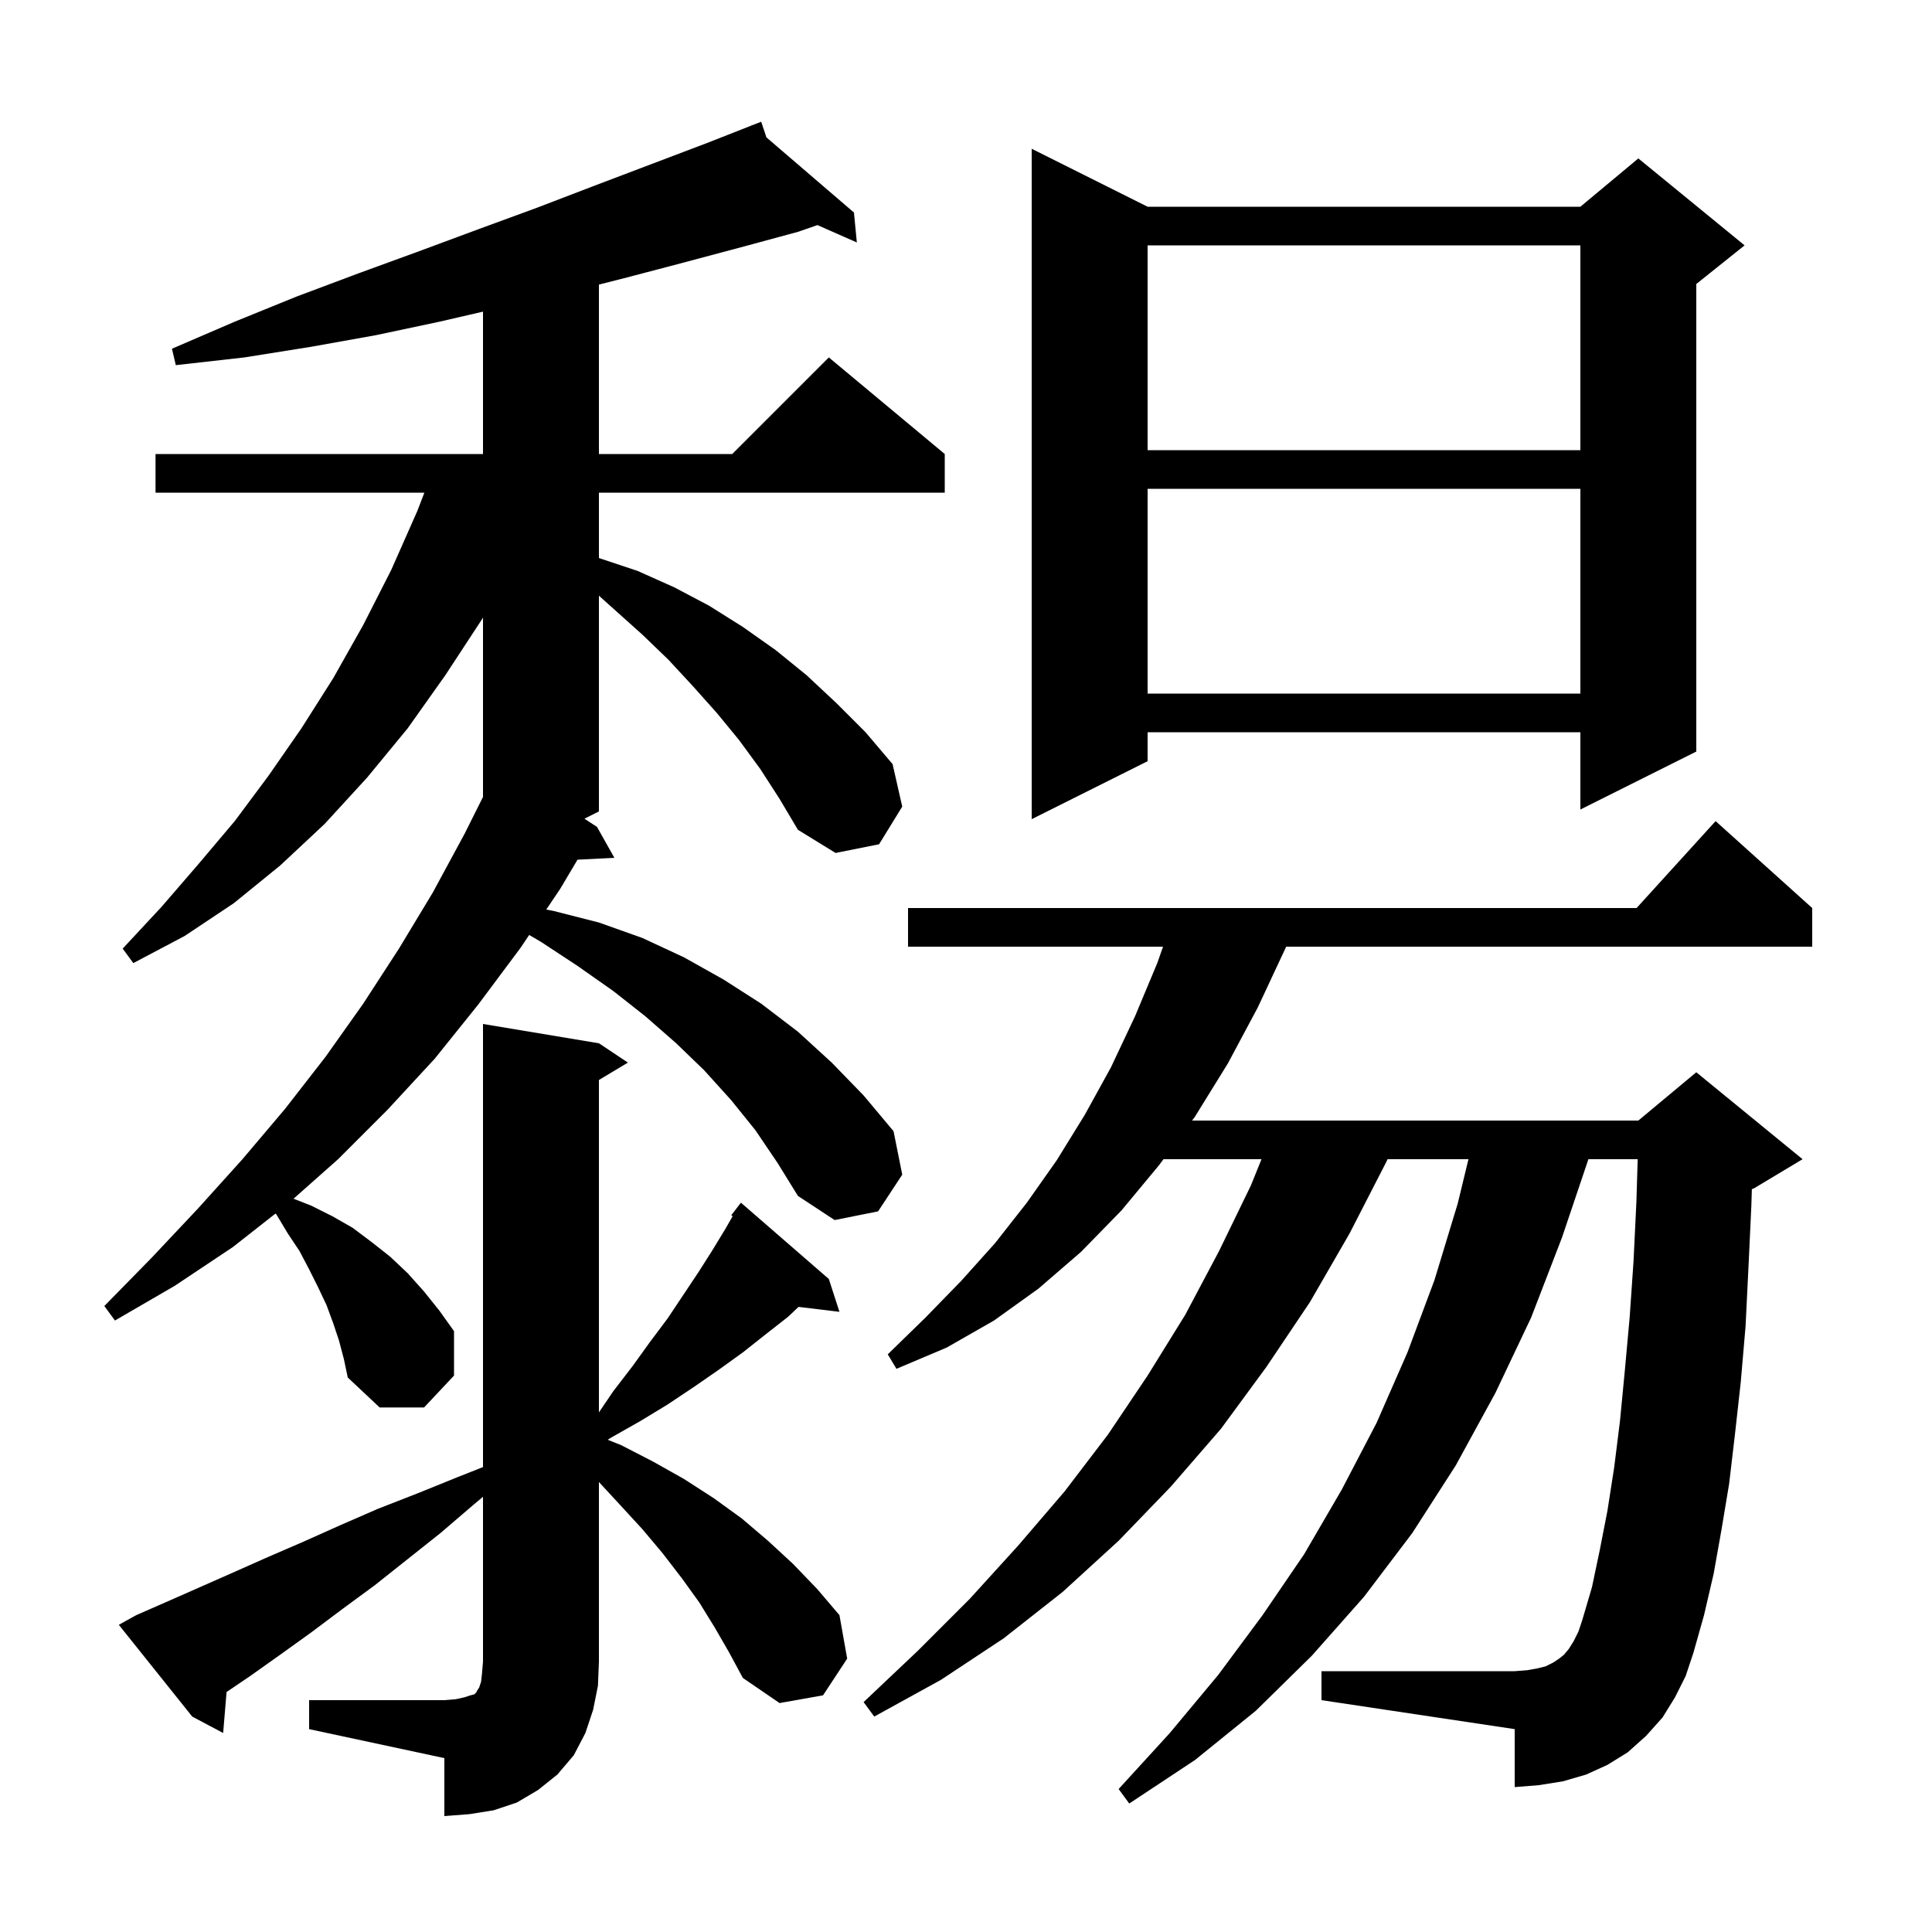 <svg xmlns="http://www.w3.org/2000/svg" xmlns:xlink="http://www.w3.org/1999/xlink" version="1.1" baseProfile="full" viewBox="0 0 200 200" width="200" height="200">
<g fill="black">
<path d="M 32.0 176.0 L 46.0 176.0 L 47.2 175.9 L 48.1 175.7 L 48.7 175.5 L 49.1 175.4 L 49.3 175.2 L 49.4 175.0 L 49.6 174.7 L 49.8 174.1 L 49.9 173.2 L 50.0 172.0 L 50.0 154.95 L 49.1 155.7 L 45.6 158.7 L 38.8 164.1 L 35.4 166.6 L 32.2 169.0 L 29.0 171.3 L 25.9 173.5 L 23.454 175.157 L 23.1 179.4 L 19.9 177.7 L 12.3 168.2 L 14.1 167.2 L 17.3 165.8 L 24.1 162.8 L 27.7 161.2 L 31.4 159.6 L 35.2 157.9 L 39.1 156.2 L 43.2 154.6 L 47.4 152.9 L 50.0 151.872 L 50.0 106.0 L 62.0 108.0 L 65.0 110.0 L 62.0 111.8 L 62.0 146.211 L 63.5 144.0 L 65.5 141.4 L 67.3 138.9 L 69.1 136.5 L 72.3 131.7 L 73.7 129.5 L 75.1 127.2 L 75.846 125.895 L 75.7 125.8 L 76.7 124.5 L 85.8 132.4 L 86.9 135.8 L 82.662 135.289 L 81.6 136.3 L 79.3 138.1 L 76.9 140.0 L 74.4 141.8 L 71.8 143.6 L 69.1 145.4 L 66.3 147.1 L 63.3 148.8 L 62.908 149.043 L 64.3 149.6 L 67.6 151.3 L 70.8 153.1 L 73.9 155.1 L 76.8 157.2 L 79.5 159.5 L 82.1 161.9 L 84.6 164.5 L 86.9 167.2 L 87.7 171.7 L 85.2 175.5 L 80.7 176.3 L 76.9 173.7 L 75.5 171.1 L 74.0 168.5 L 72.4 165.9 L 70.6 163.4 L 68.6 160.8 L 66.5 158.3 L 64.2 155.8 L 62.0 153.417 L 62.0 172.0 L 61.9 174.5 L 61.4 177.0 L 60.6 179.4 L 59.4 181.7 L 57.7 183.7 L 55.7 185.3 L 53.5 186.6 L 51.1 187.4 L 48.6 187.8 L 46.0 188.0 L 46.0 182.0 L 32.0 179.0 Z M 173.4 175.7 L 172.1 177.8 L 170.4 179.7 L 168.5 181.4 L 166.4 182.7 L 164.2 183.7 L 161.8 184.4 L 159.3 184.8 L 156.8 185.0 L 156.8 179.0 L 136.8 176.0 L 136.8 173.0 L 156.8 173.0 L 158.1 172.9 L 159.2 172.7 L 160.0 172.5 L 160.8 172.1 L 161.4 171.7 L 161.9 171.3 L 162.4 170.7 L 162.9 169.9 L 163.4 168.9 L 163.8 167.7 L 164.8 164.3 L 165.6 160.5 L 166.4 156.4 L 167.1 151.9 L 167.7 147.1 L 168.2 141.9 L 168.7 136.4 L 169.1 130.6 L 169.4 124.4 L 169.533 120.0 L 164.431 120.0 L 161.7 128.1 L 158.5 136.4 L 154.8 144.2 L 150.7 151.7 L 146.2 158.7 L 141.2 165.3 L 135.8 171.4 L 130.0 177.1 L 123.7 182.2 L 116.9 186.7 L 115.8 185.2 L 121.1 179.4 L 126.1 173.4 L 130.7 167.2 L 135.0 160.9 L 138.9 154.2 L 142.5 147.3 L 145.7 140.0 L 148.5 132.5 L 150.9 124.6 L 152.015 120.0 L 143.643 120.0 L 143.5 120.3 L 139.7 127.7 L 135.6 134.8 L 131.1 141.5 L 126.4 147.9 L 121.2 153.9 L 115.8 159.5 L 110.0 164.8 L 103.9 169.6 L 97.4 173.9 L 90.5 177.7 L 89.4 176.2 L 95.0 170.9 L 100.4 165.5 L 105.4 160.0 L 110.2 154.4 L 114.7 148.5 L 118.8 142.4 L 122.7 136.1 L 126.2 129.5 L 129.5 122.7 L 130.591 120.0 L 120.444 120.0 L 120.0 120.6 L 116.1 125.3 L 111.9 129.6 L 107.5 133.4 L 102.9 136.7 L 98.0 139.5 L 92.8 141.7 L 91.9 140.2 L 95.8 136.4 L 99.5 132.6 L 103.0 128.7 L 106.3 124.5 L 109.4 120.1 L 112.3 115.4 L 115.0 110.5 L 117.5 105.2 L 119.8 99.7 L 120.397 98.0 L 94.0 98.0 L 94.0 94.0 L 169.418 94.0 L 177.6 85.0 L 187.6 94.0 L 187.6 98.0 L 133.143 98.0 L 133.1 98.1 L 130.2 104.3 L 127.1 110.1 L 123.7 115.6 L 123.404 116.0 L 169.6 116.0 L 175.6 111.0 L 186.6 120.0 L 181.6 123.0 L 181.351 123.104 L 181.3 124.8 L 181.0 131.2 L 180.7 137.3 L 180.2 143.1 L 179.6 148.5 L 179.0 153.6 L 178.2 158.4 L 177.4 162.9 L 176.4 167.2 L 175.3 171.1 L 174.5 173.5 Z M 78.7 79.6 L 76.5 76.6 L 74.2 73.8 L 71.7 71.0 L 69.2 68.3 L 66.5 65.7 L 62.0 61.666 L 62.0 84.0 L 60.5 84.75 L 61.8 85.6 L 63.6 88.8 L 59.785 88.994 L 58.0 92.0 L 56.549 94.159 L 57.3 94.3 L 62.0 95.5 L 66.5 97.1 L 70.8 99.1 L 74.9 101.4 L 78.8 103.9 L 82.6 106.8 L 86.1 110.0 L 89.4 113.4 L 92.5 117.1 L 93.4 121.6 L 90.9 125.4 L 86.4 126.3 L 82.6 123.8 L 80.5 120.4 L 78.2 117.0 L 75.7 113.9 L 72.9 110.8 L 70.0 108.0 L 66.8 105.2 L 63.5 102.6 L 59.8 100.0 L 56.0 97.5 L 54.782 96.787 L 53.9 98.1 L 49.5 104.0 L 45.0 109.6 L 40.1 114.9 L 35.0 120.0 L 30.387 124.091 L 32.2 124.8 L 34.4 125.9 L 36.5 127.1 L 38.5 128.6 L 40.4 130.1 L 42.2 131.8 L 43.9 133.7 L 45.5 135.7 L 47.0 137.8 L 47.0 142.4 L 43.9 145.7 L 39.3 145.7 L 36.0 142.6 L 35.6 140.7 L 35.1 138.8 L 34.5 137.0 L 33.8 135.1 L 32.9 133.2 L 32.0 131.4 L 31.0 129.5 L 29.8 127.7 L 28.6 125.7 L 28.516 125.631 L 24.1 129.1 L 18.1 133.1 L 11.9 136.7 L 10.8 135.2 L 15.7 130.2 L 20.5 125.1 L 25.1 120.0 L 29.5 114.8 L 33.7 109.4 L 37.6 103.9 L 41.3 98.2 L 44.8 92.4 L 48.1 86.3 L 50.0 82.5 L 50.0 63.923 L 49.9 64.1 L 46.1 69.9 L 42.2 75.4 L 38.0 80.5 L 33.6 85.3 L 29.0 89.6 L 24.2 93.5 L 19.1 96.9 L 13.8 99.7 L 12.7 98.2 L 16.7 93.9 L 20.5 89.5 L 24.3 85.0 L 27.8 80.3 L 31.2 75.4 L 34.5 70.2 L 37.6 64.7 L 40.5 59.0 L 43.2 52.9 L 43.931 51.0 L 16.1 51.0 L 16.1 47.0 L 50.0 47.0 L 50.0 32.262 L 45.5 33.3 L 38.9 34.7 L 32.2 35.9 L 25.3 37.0 L 18.2 37.8 L 17.8 36.1 L 24.3 33.3 L 30.7 30.7 L 37.1 28.3 L 43.4 26.0 L 49.6 23.7 L 55.6 21.5 L 61.6 19.2 L 73.2 14.8 L 77.834 12.979 L 77.8 12.9 L 77.874 12.964 L 78.8 12.6 L 79.341 14.223 L 88.4 22.0 L 88.7 25.1 L 84.624 23.302 L 82.6 24.0 L 76.7 25.6 L 70.7 27.2 L 64.6 28.8 L 62.0 29.46 L 62.0 47.0 L 75.8 47.0 L 85.8 37.0 L 97.8 47.0 L 97.8 51.0 L 62.0 51.0 L 62.0 57.769 L 62.1 57.8 L 66.0 59.1 L 69.8 60.8 L 73.4 62.7 L 76.9 64.9 L 80.3 67.3 L 83.5 69.9 L 86.6 72.8 L 89.6 75.8 L 92.4 79.1 L 93.4 83.5 L 91.0 87.4 L 86.5 88.3 L 82.6 85.9 L 80.7 82.7 Z M 118.8 21.4 L 163.6 21.4 L 169.6 16.4 L 180.6 25.4 L 175.6 29.4 L 175.6 77.8 L 163.6 83.8 L 163.6 75.8 L 118.8 75.8 L 118.8 78.8 L 106.8 84.8 L 106.8 15.4 Z M 118.8 50.6 L 118.8 71.8 L 163.6 71.8 L 163.6 50.6 Z M 118.8 25.4 L 118.8 46.6 L 163.6 46.6 L 163.6 25.4 Z " />
</g>
</svg>
